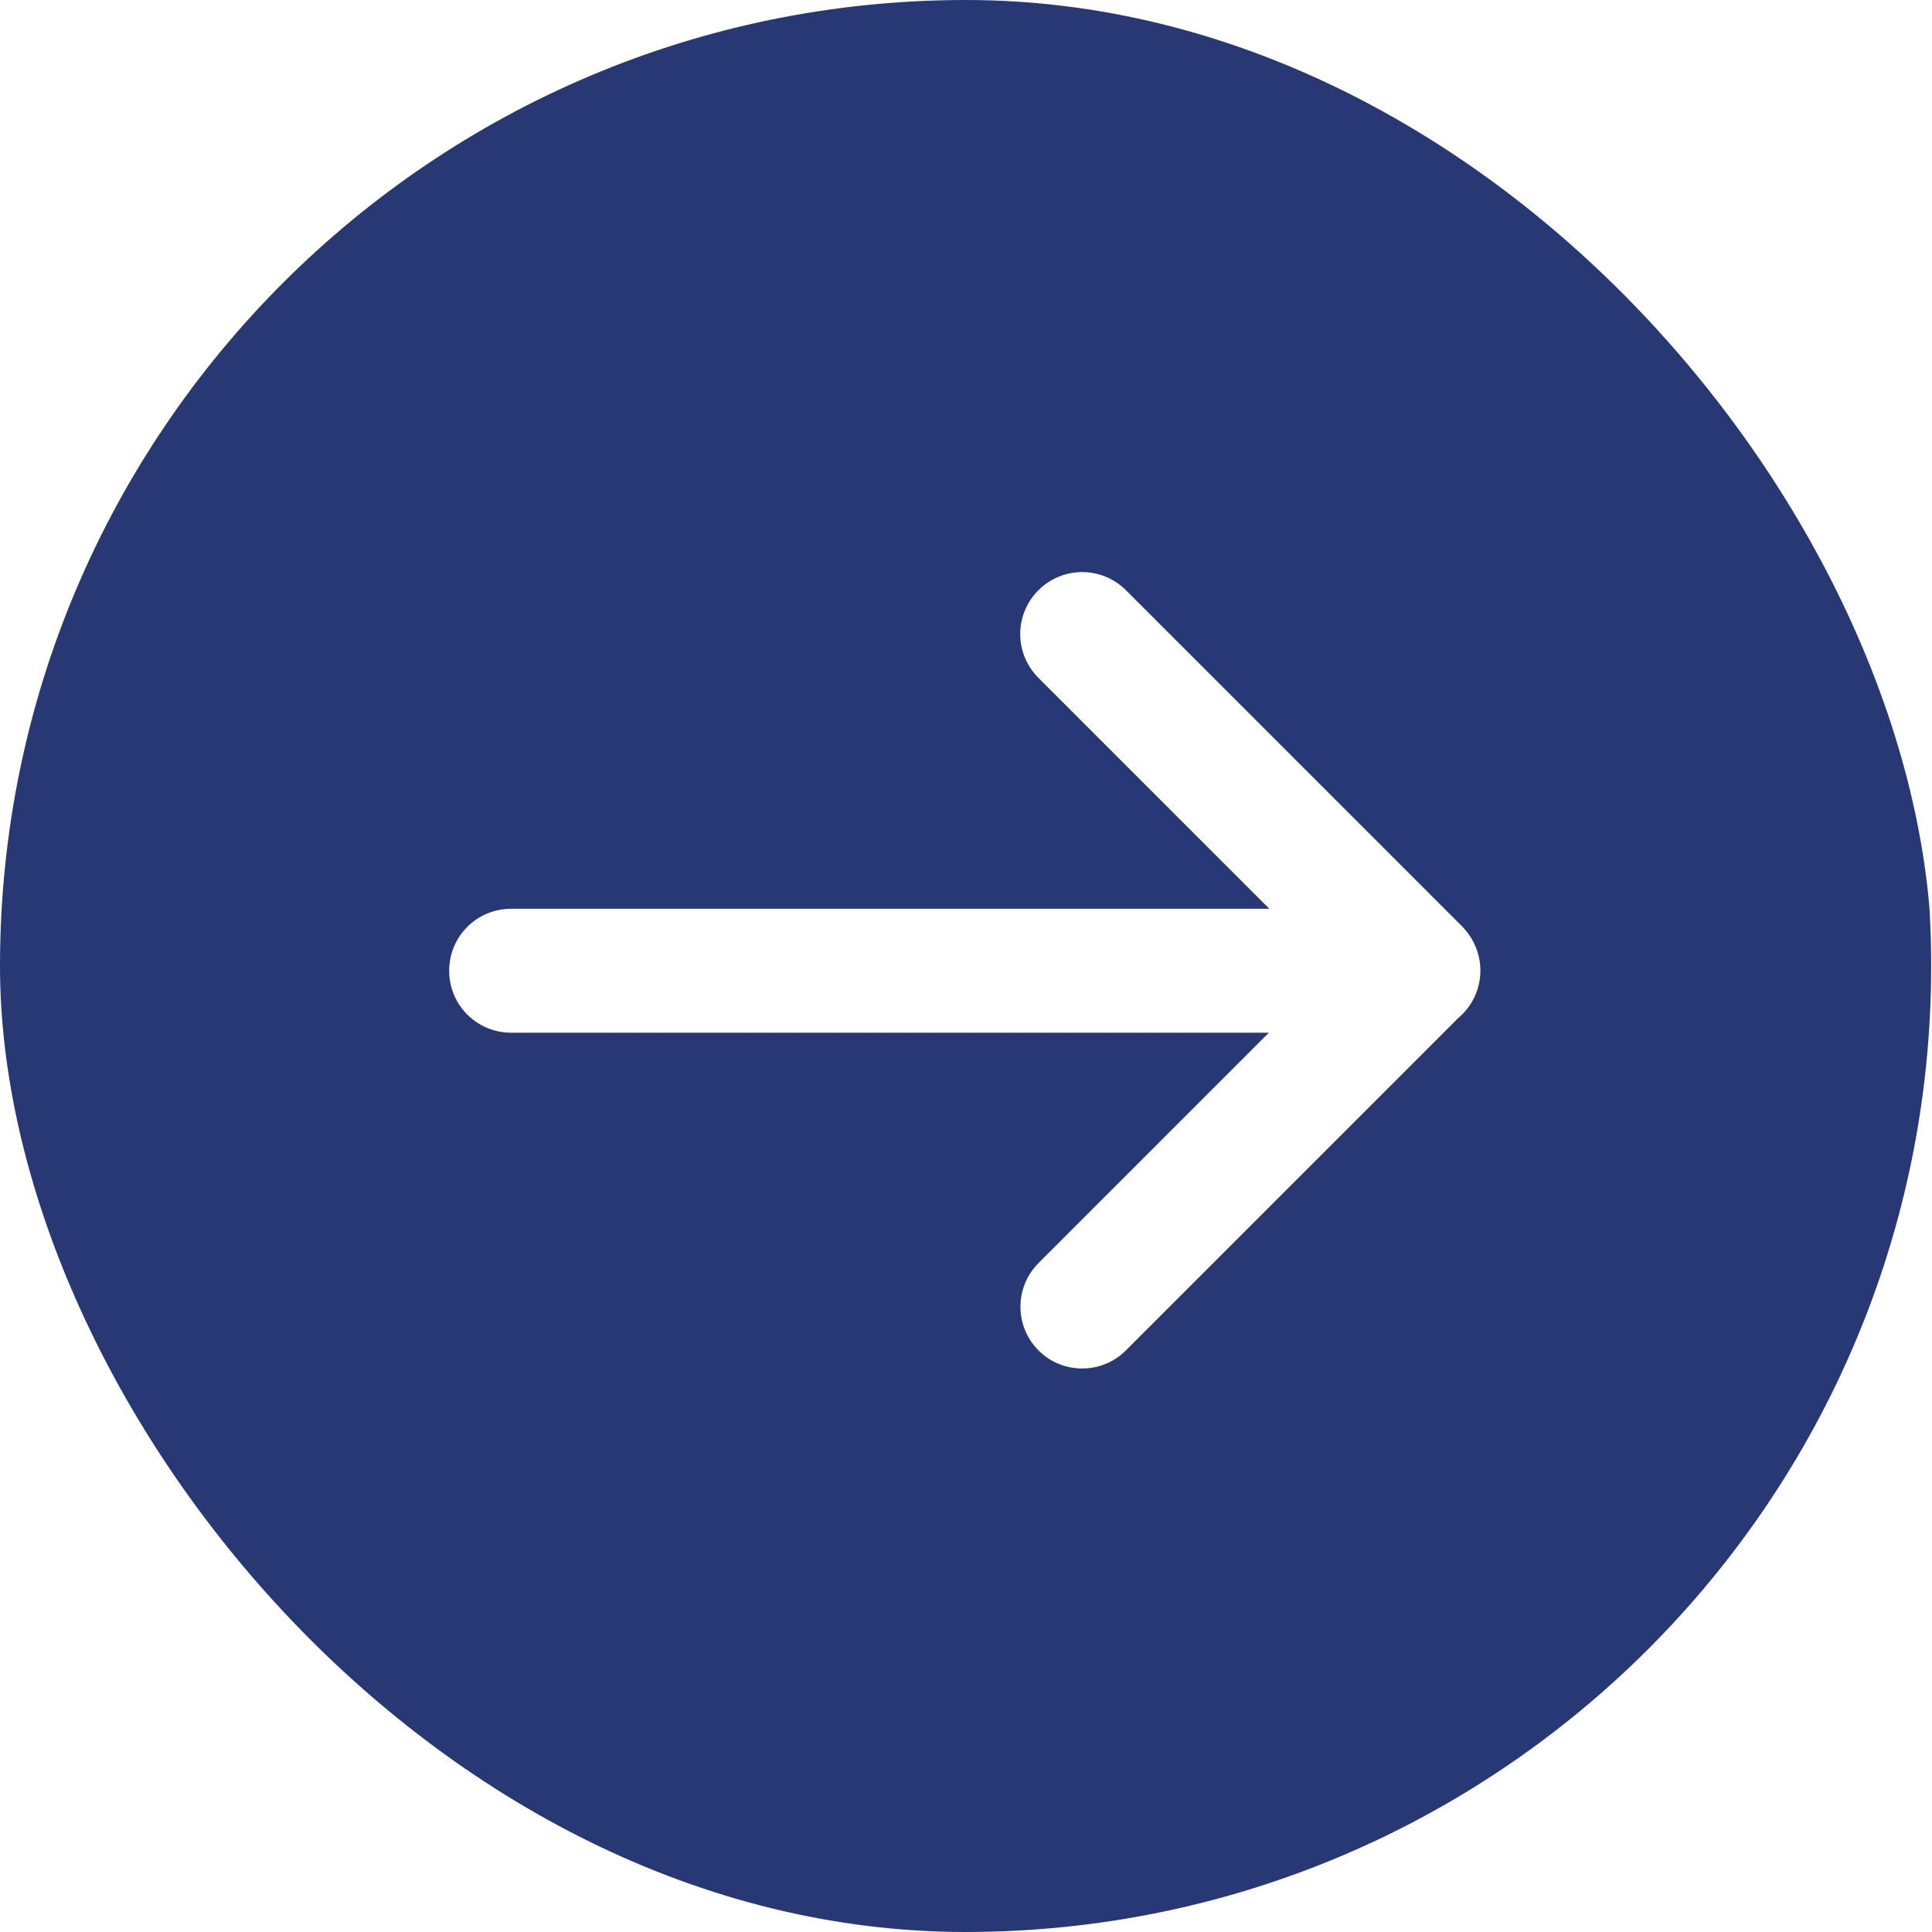 <svg width="240" height="240" viewBox="0 0 240 240" fill="none" xmlns="http://www.w3.org/2000/svg">
<g clip-path="url(#clip0_5106_1607)">
<path fill-rule="evenodd" clip-rule="evenodd" d="M239.898 120C239.898 186.274 186.173 240 119.898 240C53.624 240 -0.102 186.274 -0.102 120C-0.102 53.726 53.624 1.91648e-05 119.898 -1.88783e-06C186.173 -7.6817e-06 239.898 53.726 239.898 120ZM181.115 126.496L139.873 167.738C136.891 170.749 132.005 170.749 129.023 167.767C126.012 164.756 126.012 159.899 129.023 156.888L157.625 128.286L63.496 128.286C59.235 128.286 55.798 124.849 55.798 120.589C55.798 116.328 59.235 112.891 63.496 112.891L157.682 112.891L128.994 84.204C125.984 81.193 125.984 76.336 128.994 73.325C132.005 70.314 136.862 70.314 139.873 73.325L181.626 115.078C182.336 115.817 182.904 116.64 183.274 117.549C183.274 117.564 183.281 117.571 183.288 117.578C183.295 117.585 183.302 117.592 183.302 117.606C183.318 117.622 183.325 117.629 183.328 117.638C183.33 117.644 183.33 117.651 183.33 117.663C183.7 118.572 183.898 119.566 183.898 120.589C183.898 122.946 182.819 125.076 181.115 126.496Z" fill="#273874"/>
</g>
<defs>
<clipPath id="clip0_5106_1607">
<rect x="240" y="240" width="240" height="240" rx="120" transform="rotate(180 240 240)" fill="white"/>
</clipPath>
</defs>
</svg>
